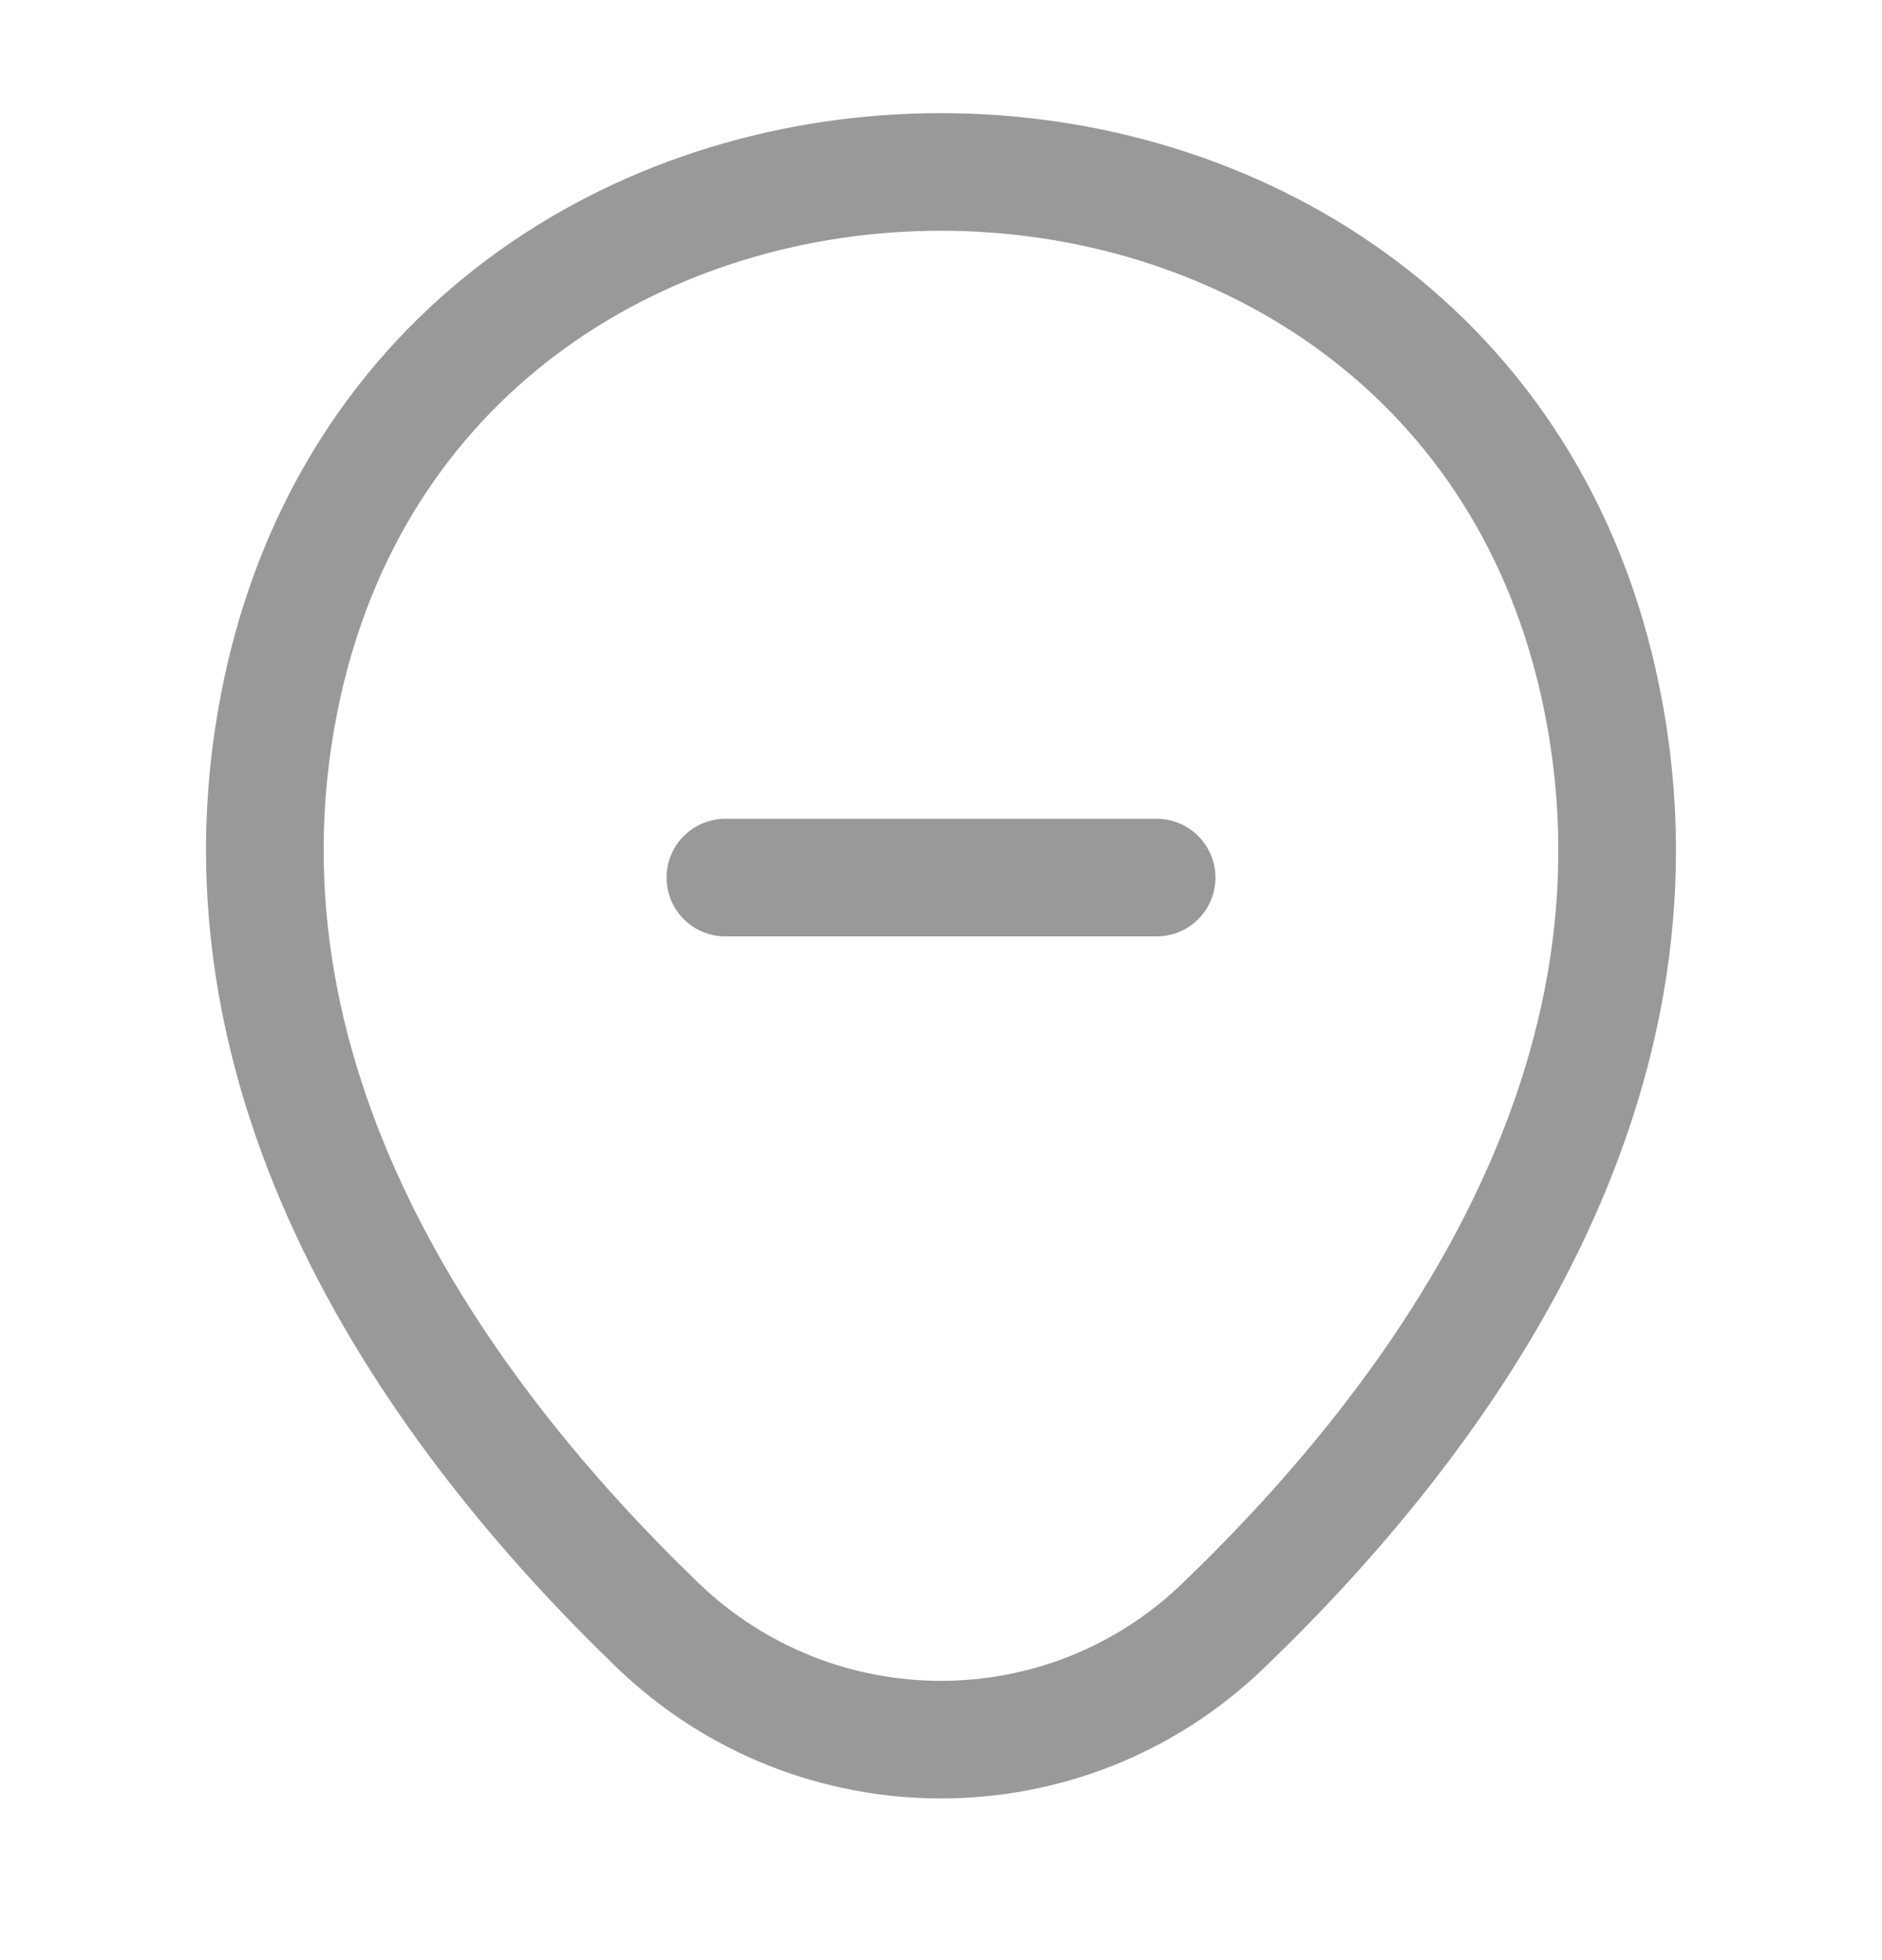 <svg width="24" height="25" viewBox="0 0 24 25" fill="none" xmlns="http://www.w3.org/2000/svg">
<path d="M9.25 11.193H14.75" stroke="#999999" stroke-width="1.5" stroke-linecap="round"/>
<path d="M3.62 8.683C5.59 0.023 18.42 0.033 20.38 8.693C21.53 13.773 18.37 18.073 15.6 20.733C13.59 22.673 10.41 22.673 8.39 20.733C5.63 18.073 2.47 13.763 3.62 8.683Z" stroke="#999999" stroke-width="1.5"/>
</svg>
